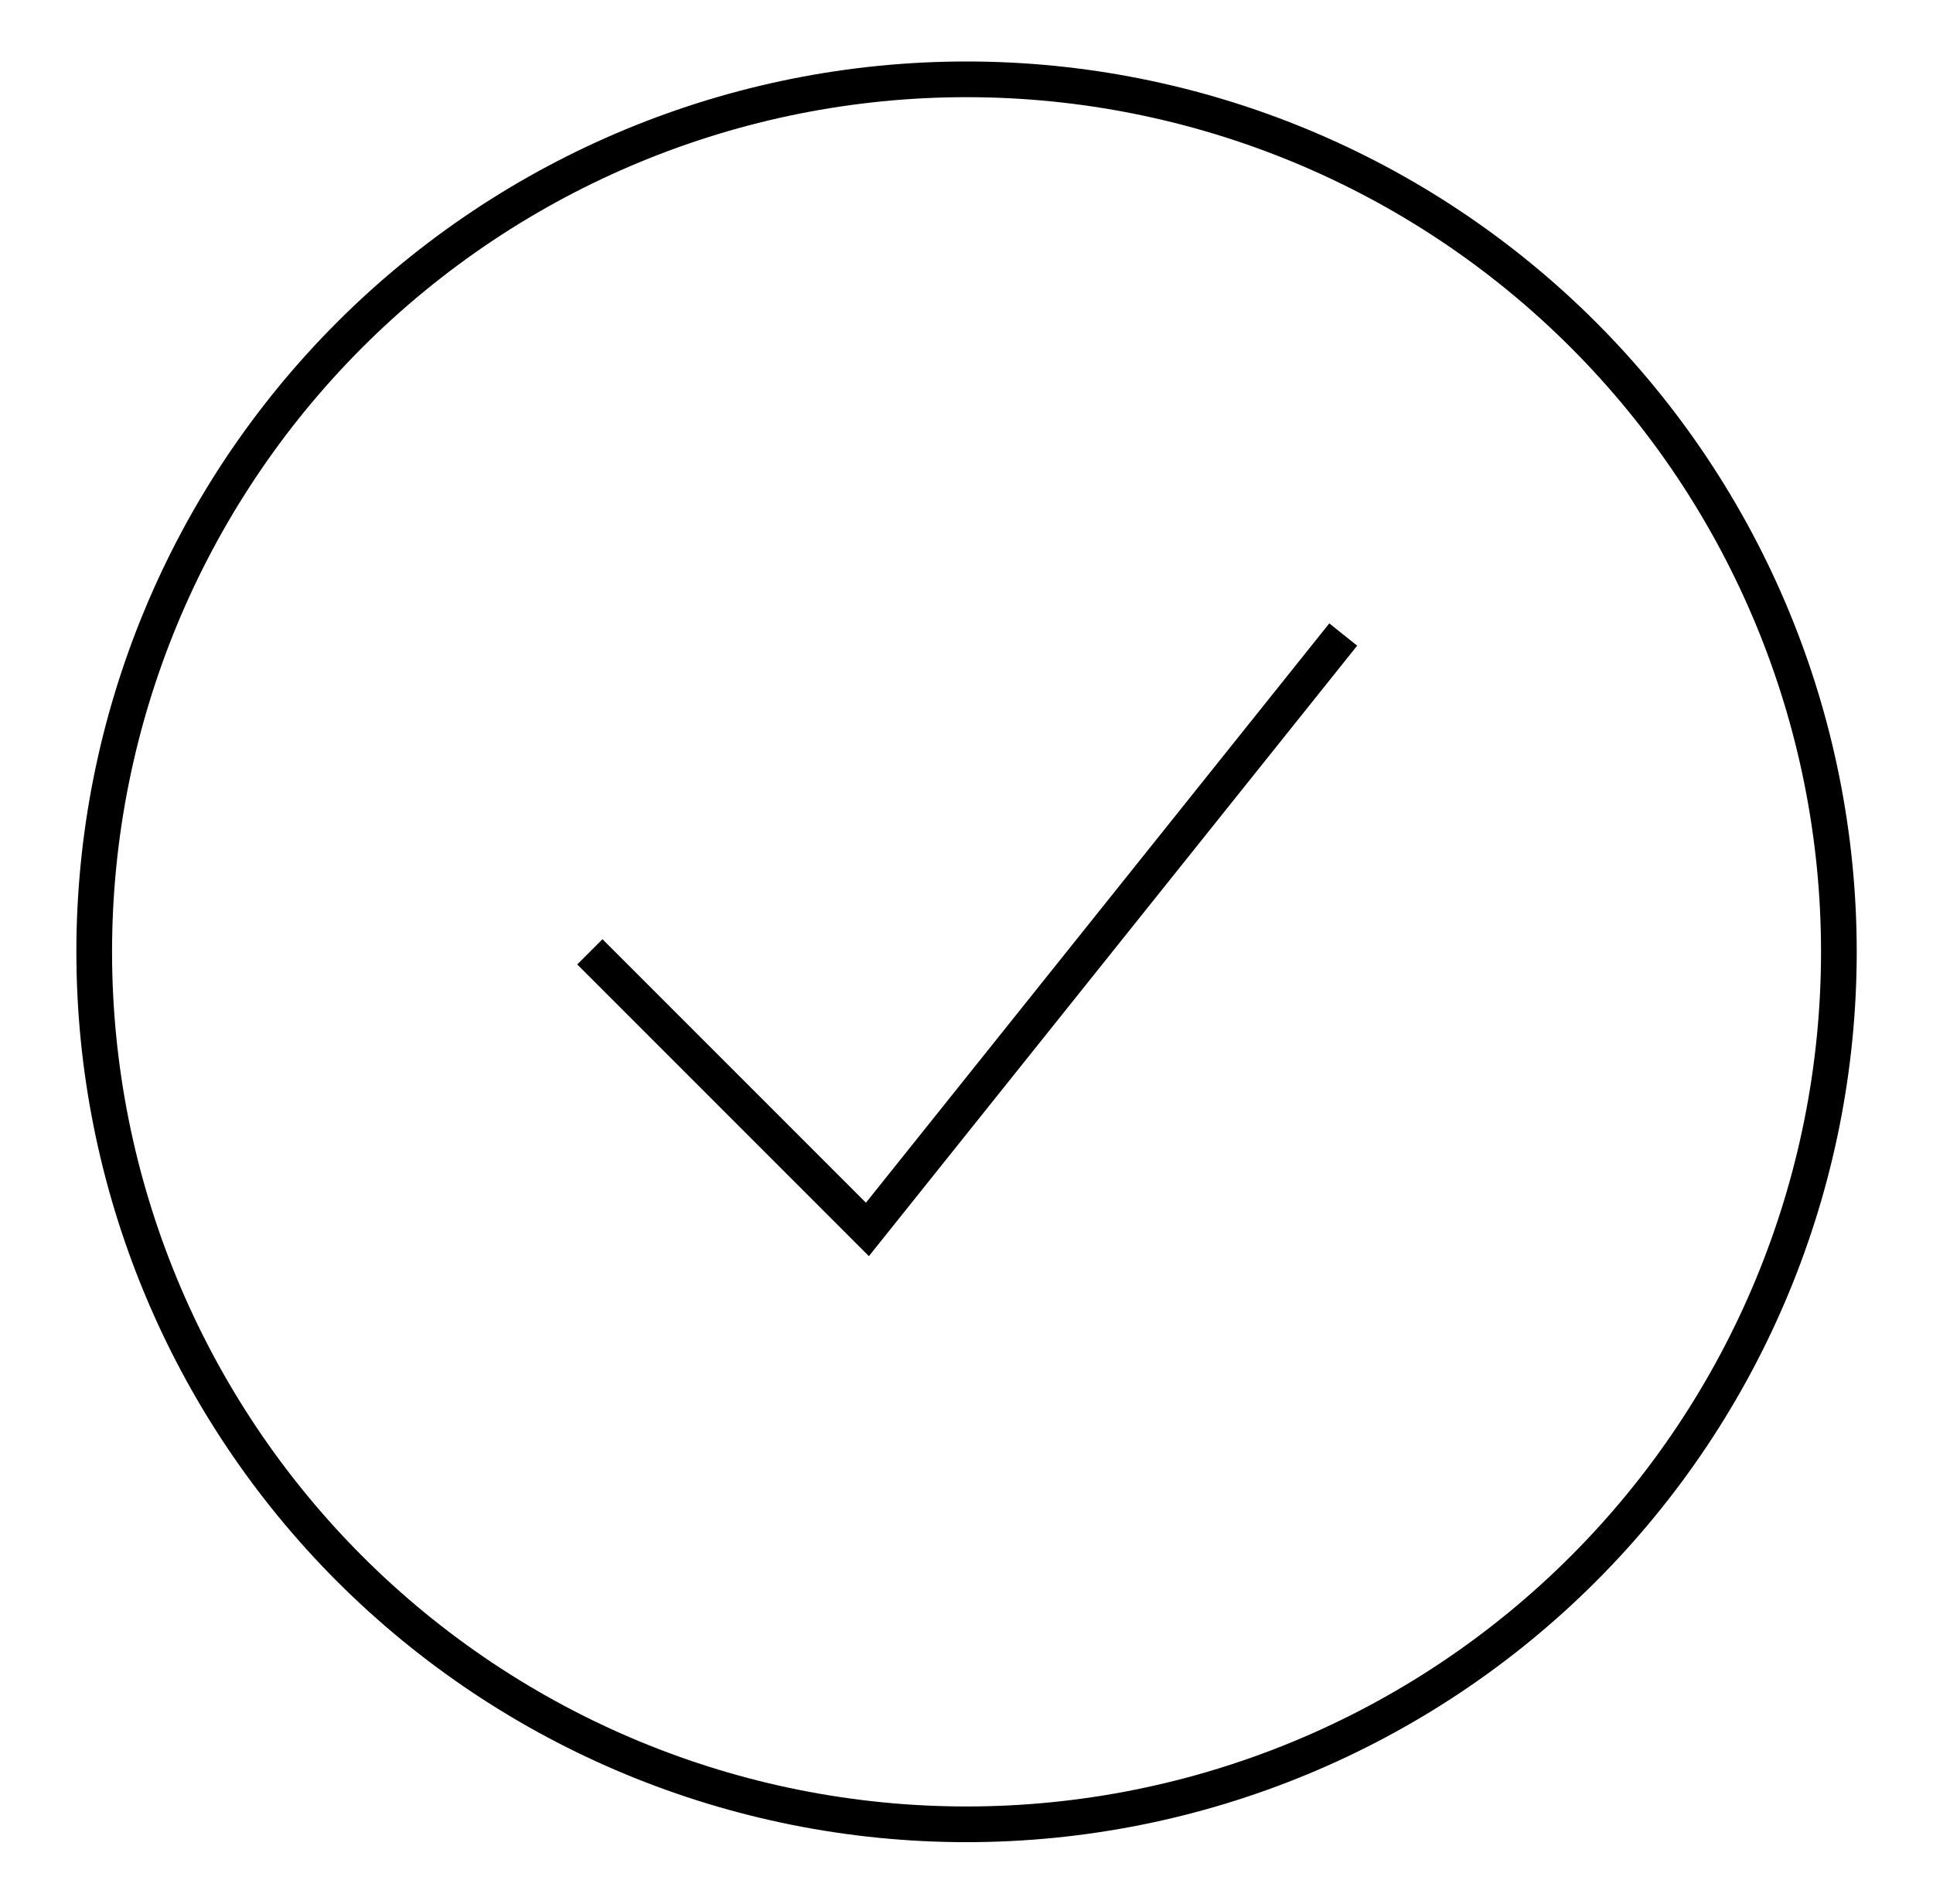 <svg width="65" height="64" viewBox="0 0 65 64" fill="none" xmlns="http://www.w3.org/2000/svg">
<path d="M19.835 32L29.168 41.333L45.168 21.333M3.168 32C3.168 39.78 6.258 47.241 11.759 52.742C17.261 58.243 24.722 61.333 32.501 61.333C40.281 61.333 47.742 58.243 53.243 52.742C58.744 47.241 61.835 39.78 61.835 32C61.835 24.22 58.744 16.759 53.243 11.258C47.742 5.757 40.281 2.667 32.501 2.667C24.722 2.667 17.261 5.757 11.759 11.258C6.258 16.759 3.168 24.22 3.168 32Z" stroke="black" stroke-width="1.2"/>
</svg>
